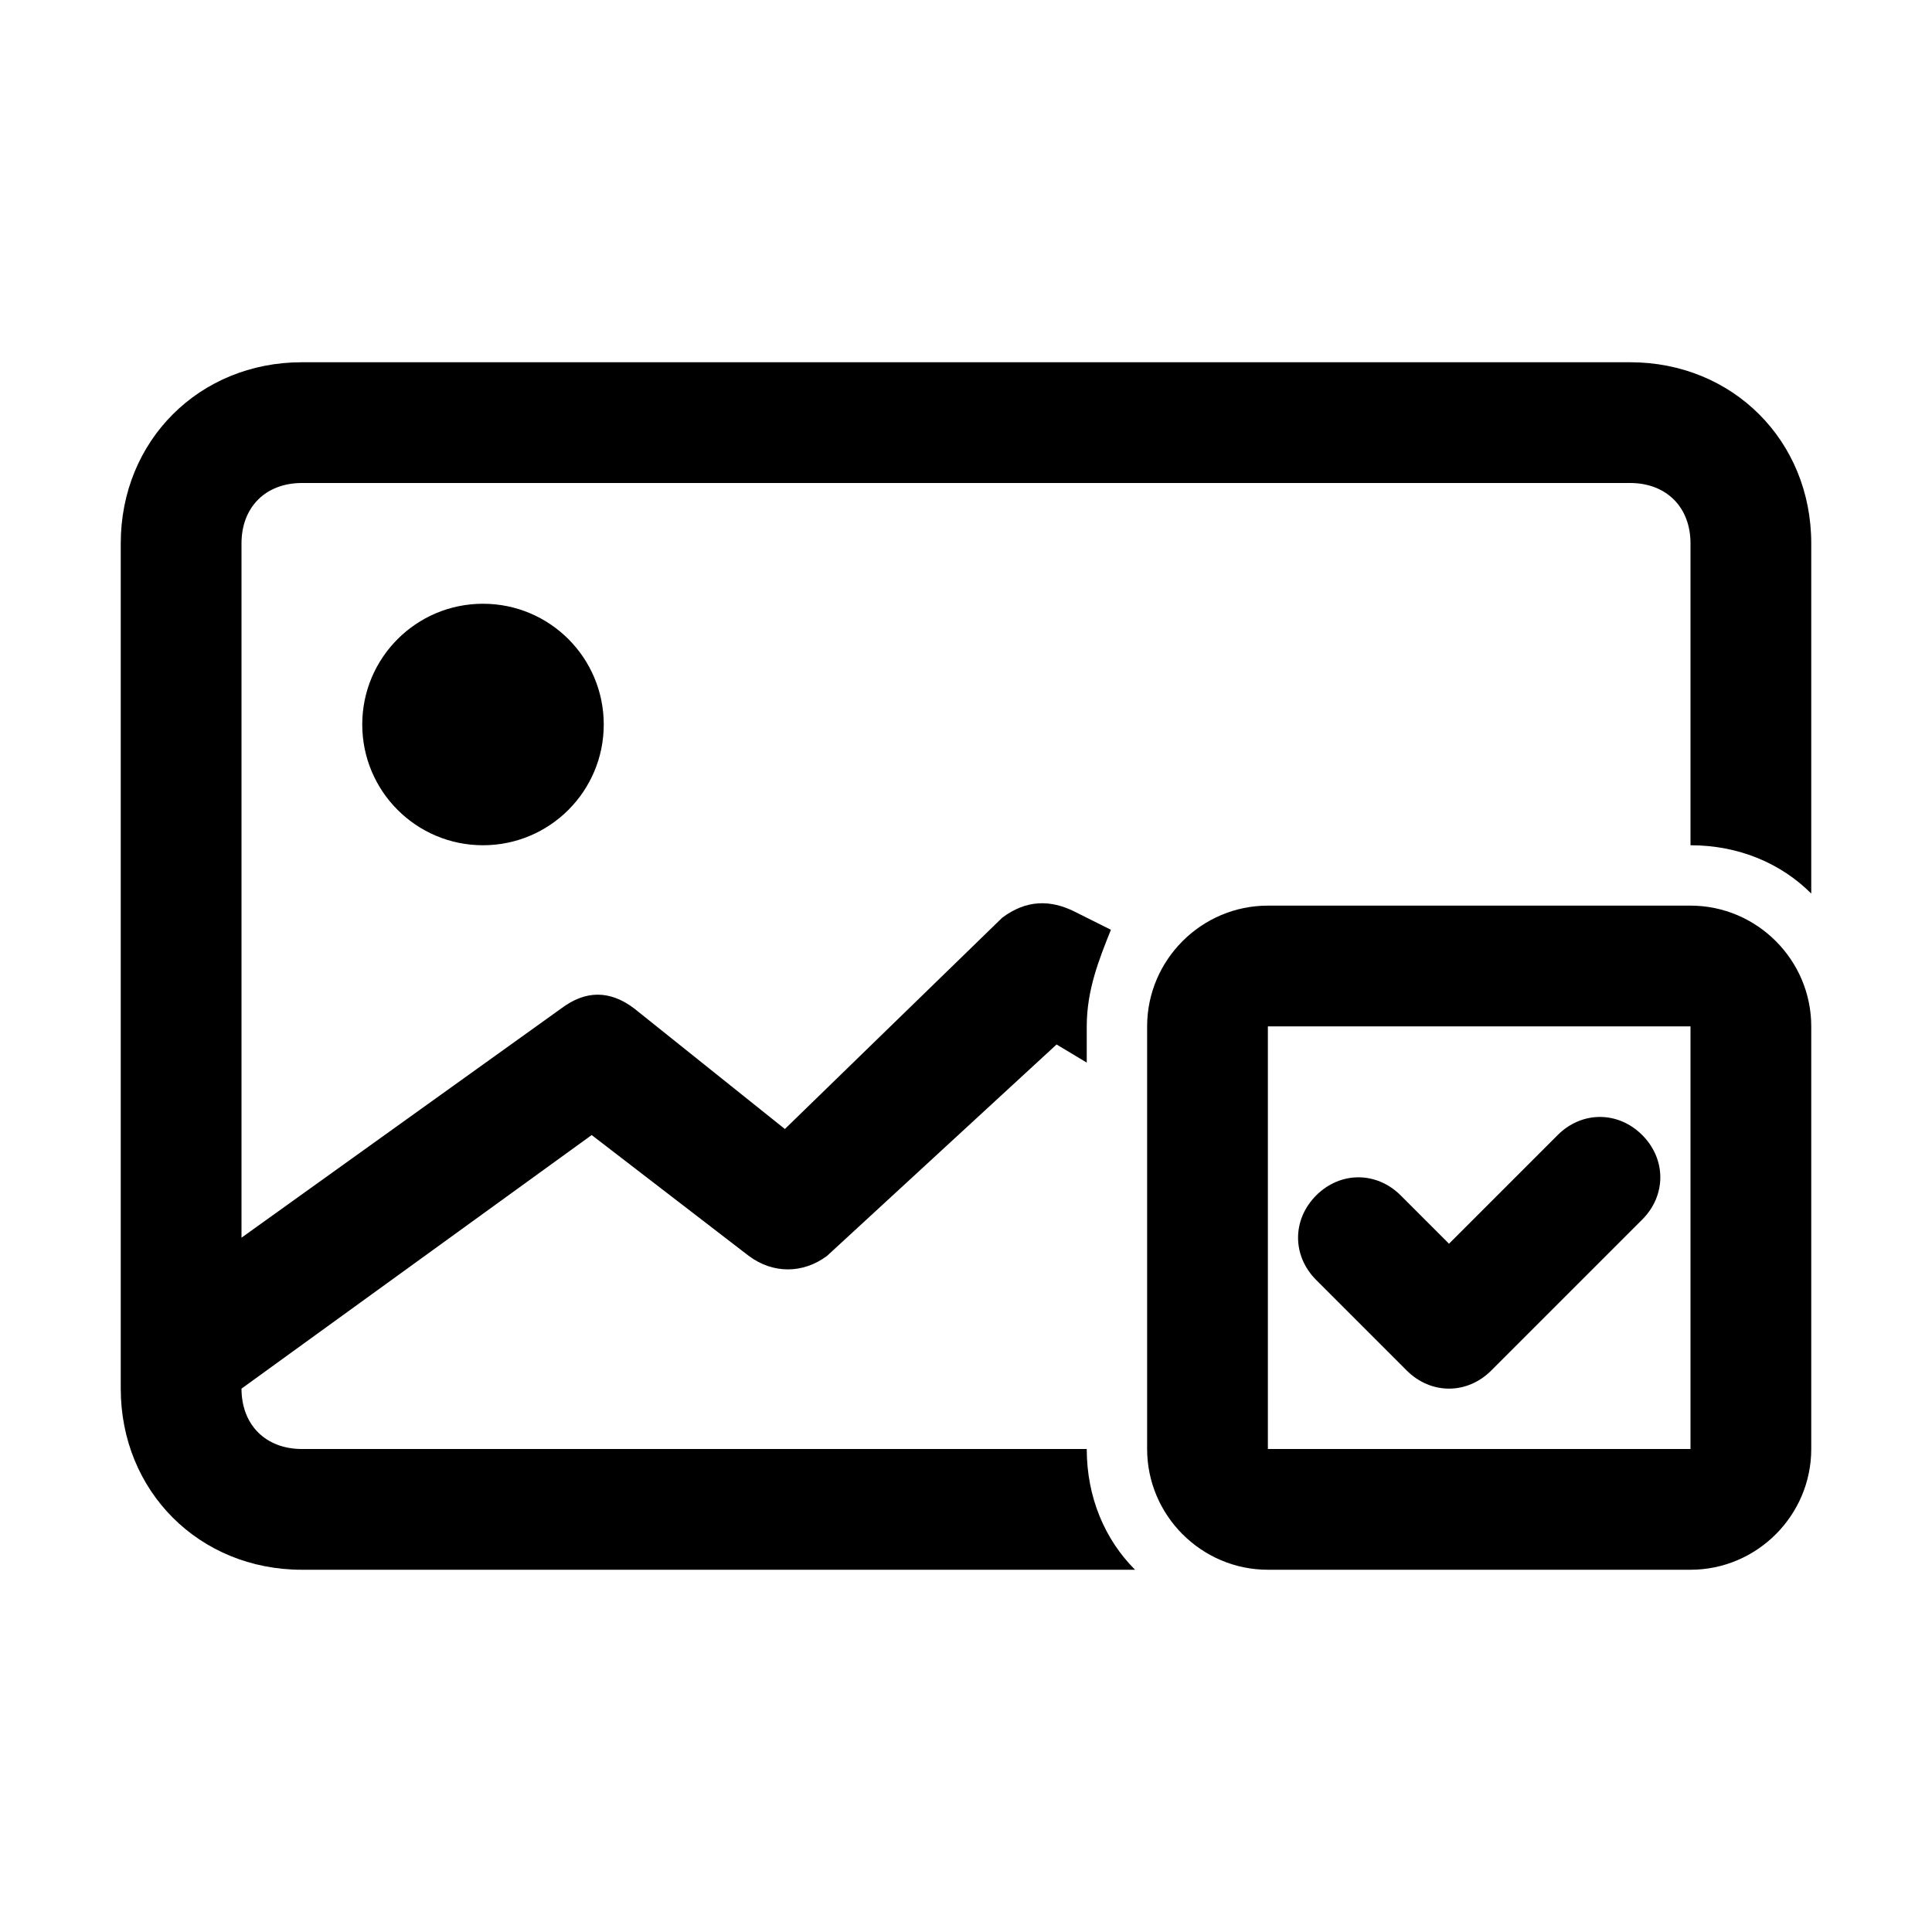 <!-- Generated by weiling.cn -->
<svg version="1.1" xmlns="http://www.w3.org/2000/svg" width="32" height="32" viewBox="0 0 32 32">
<path fill="currentColor" d="M2 9v14c0 1.7 1.3 3 3 3h13.8c-0.5-0.5-0.8-1.2-0.8-2v0h-13c-0.6 0-1-0.4-1-1v0l5.8-4.2 2.6 2c0.4 0.3 0.9 0.3 1.3 0l3.8-3.5 0.5 0.3v-0.6c0-0.6 0.2-1.1 0.4-1.6l-0.6-0.3c-0.4-0.2-0.8-0.2-1.2 0.1l-3.6 3.5-2.5-2c-0.4-0.3-0.8-0.3-1.2 0l-5.3 3.8v-11.5c0-0.6 0.4-1 1-1h22c0.6 0 1 0.4 1 1v5c0.8 0 1.5 0.3 2 0.8v-5.8c0-1.7-1.3-3-3-3h-22c-1.7 0-3 1.3-3 3z"></path>
<path fill="currentColor" d="M10 12c0 1.105-0.895 2-2 2s-2-0.895-2-2c0-1.105 0.895-2 2-2s2 0.895 2 2z"></path>
<path fill="currentColor" d="M28 15h-7c-1.1 0-2 0.9-2 2v7c0 1.1 0.9 2 2 2h7c1.1 0 2-0.9 2-2v-7c0-1.1-0.9-2-2-2zM28 24h-7v-7h7v7z"></path>
<path fill="currentColor" d="M23.3 22.7c0.4 0.4 1 0.4 1.4 0l2.5-2.5c0.4-0.4 0.4-1 0-1.4s-1-0.4-1.4 0l-1.8 1.8-0.8-0.8c-0.4-0.4-1-0.4-1.4 0s-0.4 1 0 1.4l1.5 1.5z"></path>
</svg>
